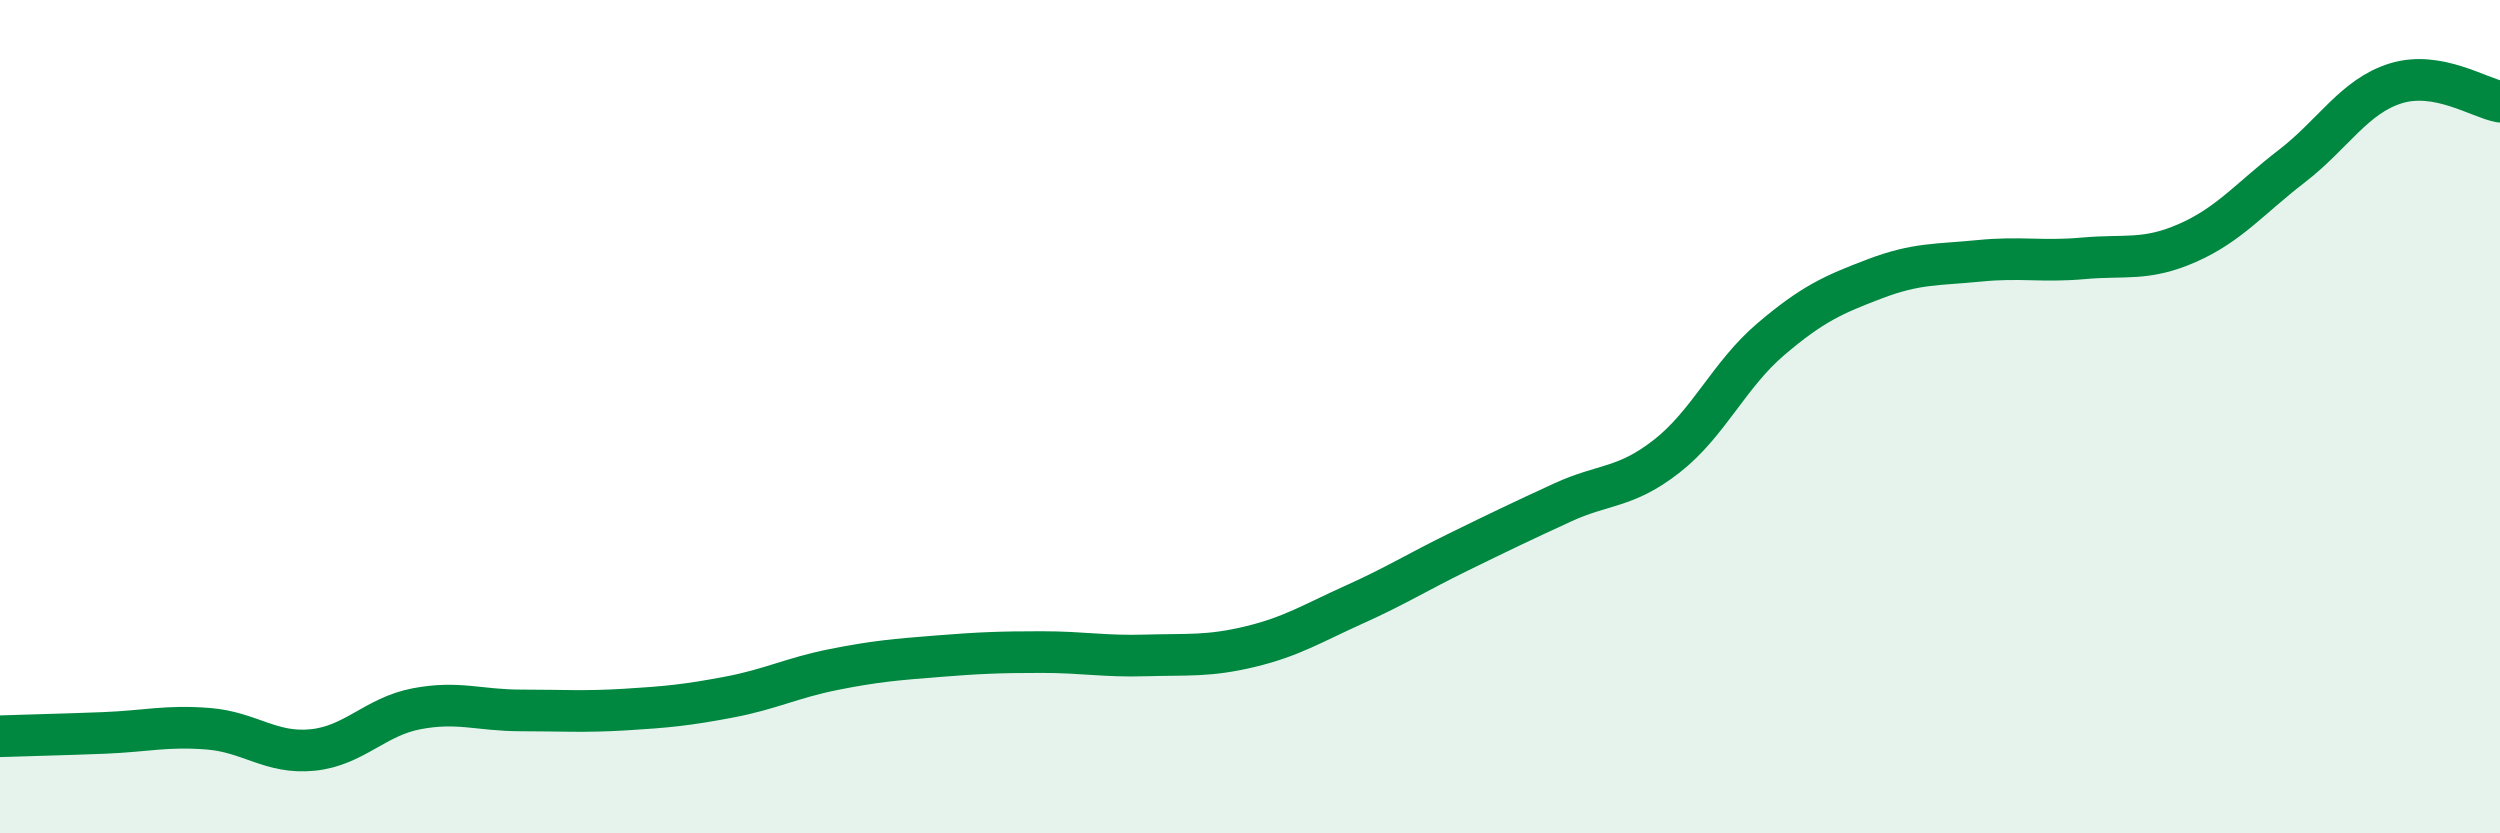 
    <svg width="60" height="20" viewBox="0 0 60 20" xmlns="http://www.w3.org/2000/svg">
      <path
        d="M 0,17.67 C 0.5,17.65 1.5,17.63 2.5,17.59 C 3.5,17.55 4,17.41 5,17.49 C 6,17.57 6.5,18.1 7.5,18 C 8.5,17.9 9,17.2 10,17.01 C 11,16.82 11.5,17.05 12.5,17.05 C 13.5,17.05 14,17.09 15,17.03 C 16,16.97 16.5,16.92 17.5,16.73 C 18.5,16.54 19,16.27 20,16.07 C 21,15.87 21.5,15.83 22.5,15.75 C 23.5,15.67 24,15.65 25,15.65 C 26,15.65 26.5,15.76 27.5,15.73 C 28.5,15.7 29,15.76 30,15.52 C 31,15.28 31.5,14.96 32.5,14.51 C 33.5,14.06 34,13.74 35,13.25 C 36,12.76 36.5,12.52 37.5,12.06 C 38.5,11.6 39,11.73 40,10.95 C 41,10.17 41.5,8.99 42.5,8.14 C 43.5,7.29 44,7.07 45,6.69 C 46,6.31 46.5,6.36 47.5,6.26 C 48.5,6.16 49,6.29 50,6.2 C 51,6.11 51.5,6.27 52.5,5.83 C 53.5,5.39 54,4.76 55,3.99 C 56,3.22 56.5,2.31 57.5,2 C 58.5,1.69 59.5,2.35 60,2.44L60 20L0 20Z"
        fill="#008740"
        opacity="0.1"
        stroke-linecap="round"
        stroke-linejoin="round"
      />
      <path
        d="M 0,17.67 C 0.5,17.65 1.5,17.63 2.5,17.59 C 3.5,17.55 4,17.41 5,17.49 C 6,17.57 6.5,18.1 7.5,18 C 8.5,17.9 9,17.2 10,17.01 C 11,16.82 11.5,17.05 12.5,17.05 C 13.5,17.05 14,17.09 15,17.03 C 16,16.97 16.5,16.92 17.5,16.73 C 18.5,16.54 19,16.27 20,16.07 C 21,15.87 21.5,15.83 22.5,15.75 C 23.5,15.67 24,15.65 25,15.65 C 26,15.65 26.5,15.76 27.5,15.73 C 28.5,15.7 29,15.76 30,15.52 C 31,15.28 31.5,14.96 32.5,14.51 C 33.5,14.06 34,13.74 35,13.25 C 36,12.76 36.5,12.52 37.5,12.06 C 38.5,11.6 39,11.73 40,10.95 C 41,10.17 41.5,8.99 42.5,8.14 C 43.5,7.29 44,7.07 45,6.69 C 46,6.31 46.5,6.36 47.5,6.26 C 48.5,6.16 49,6.29 50,6.2 C 51,6.11 51.5,6.27 52.5,5.83 C 53.5,5.39 54,4.76 55,3.99 C 56,3.22 56.5,2.31 57.5,2 C 58.5,1.69 59.5,2.35 60,2.44"
        stroke="#008740"
        stroke-width="1"
        fill="none"
        stroke-linecap="round"
        stroke-linejoin="round"
      />
    </svg>
  